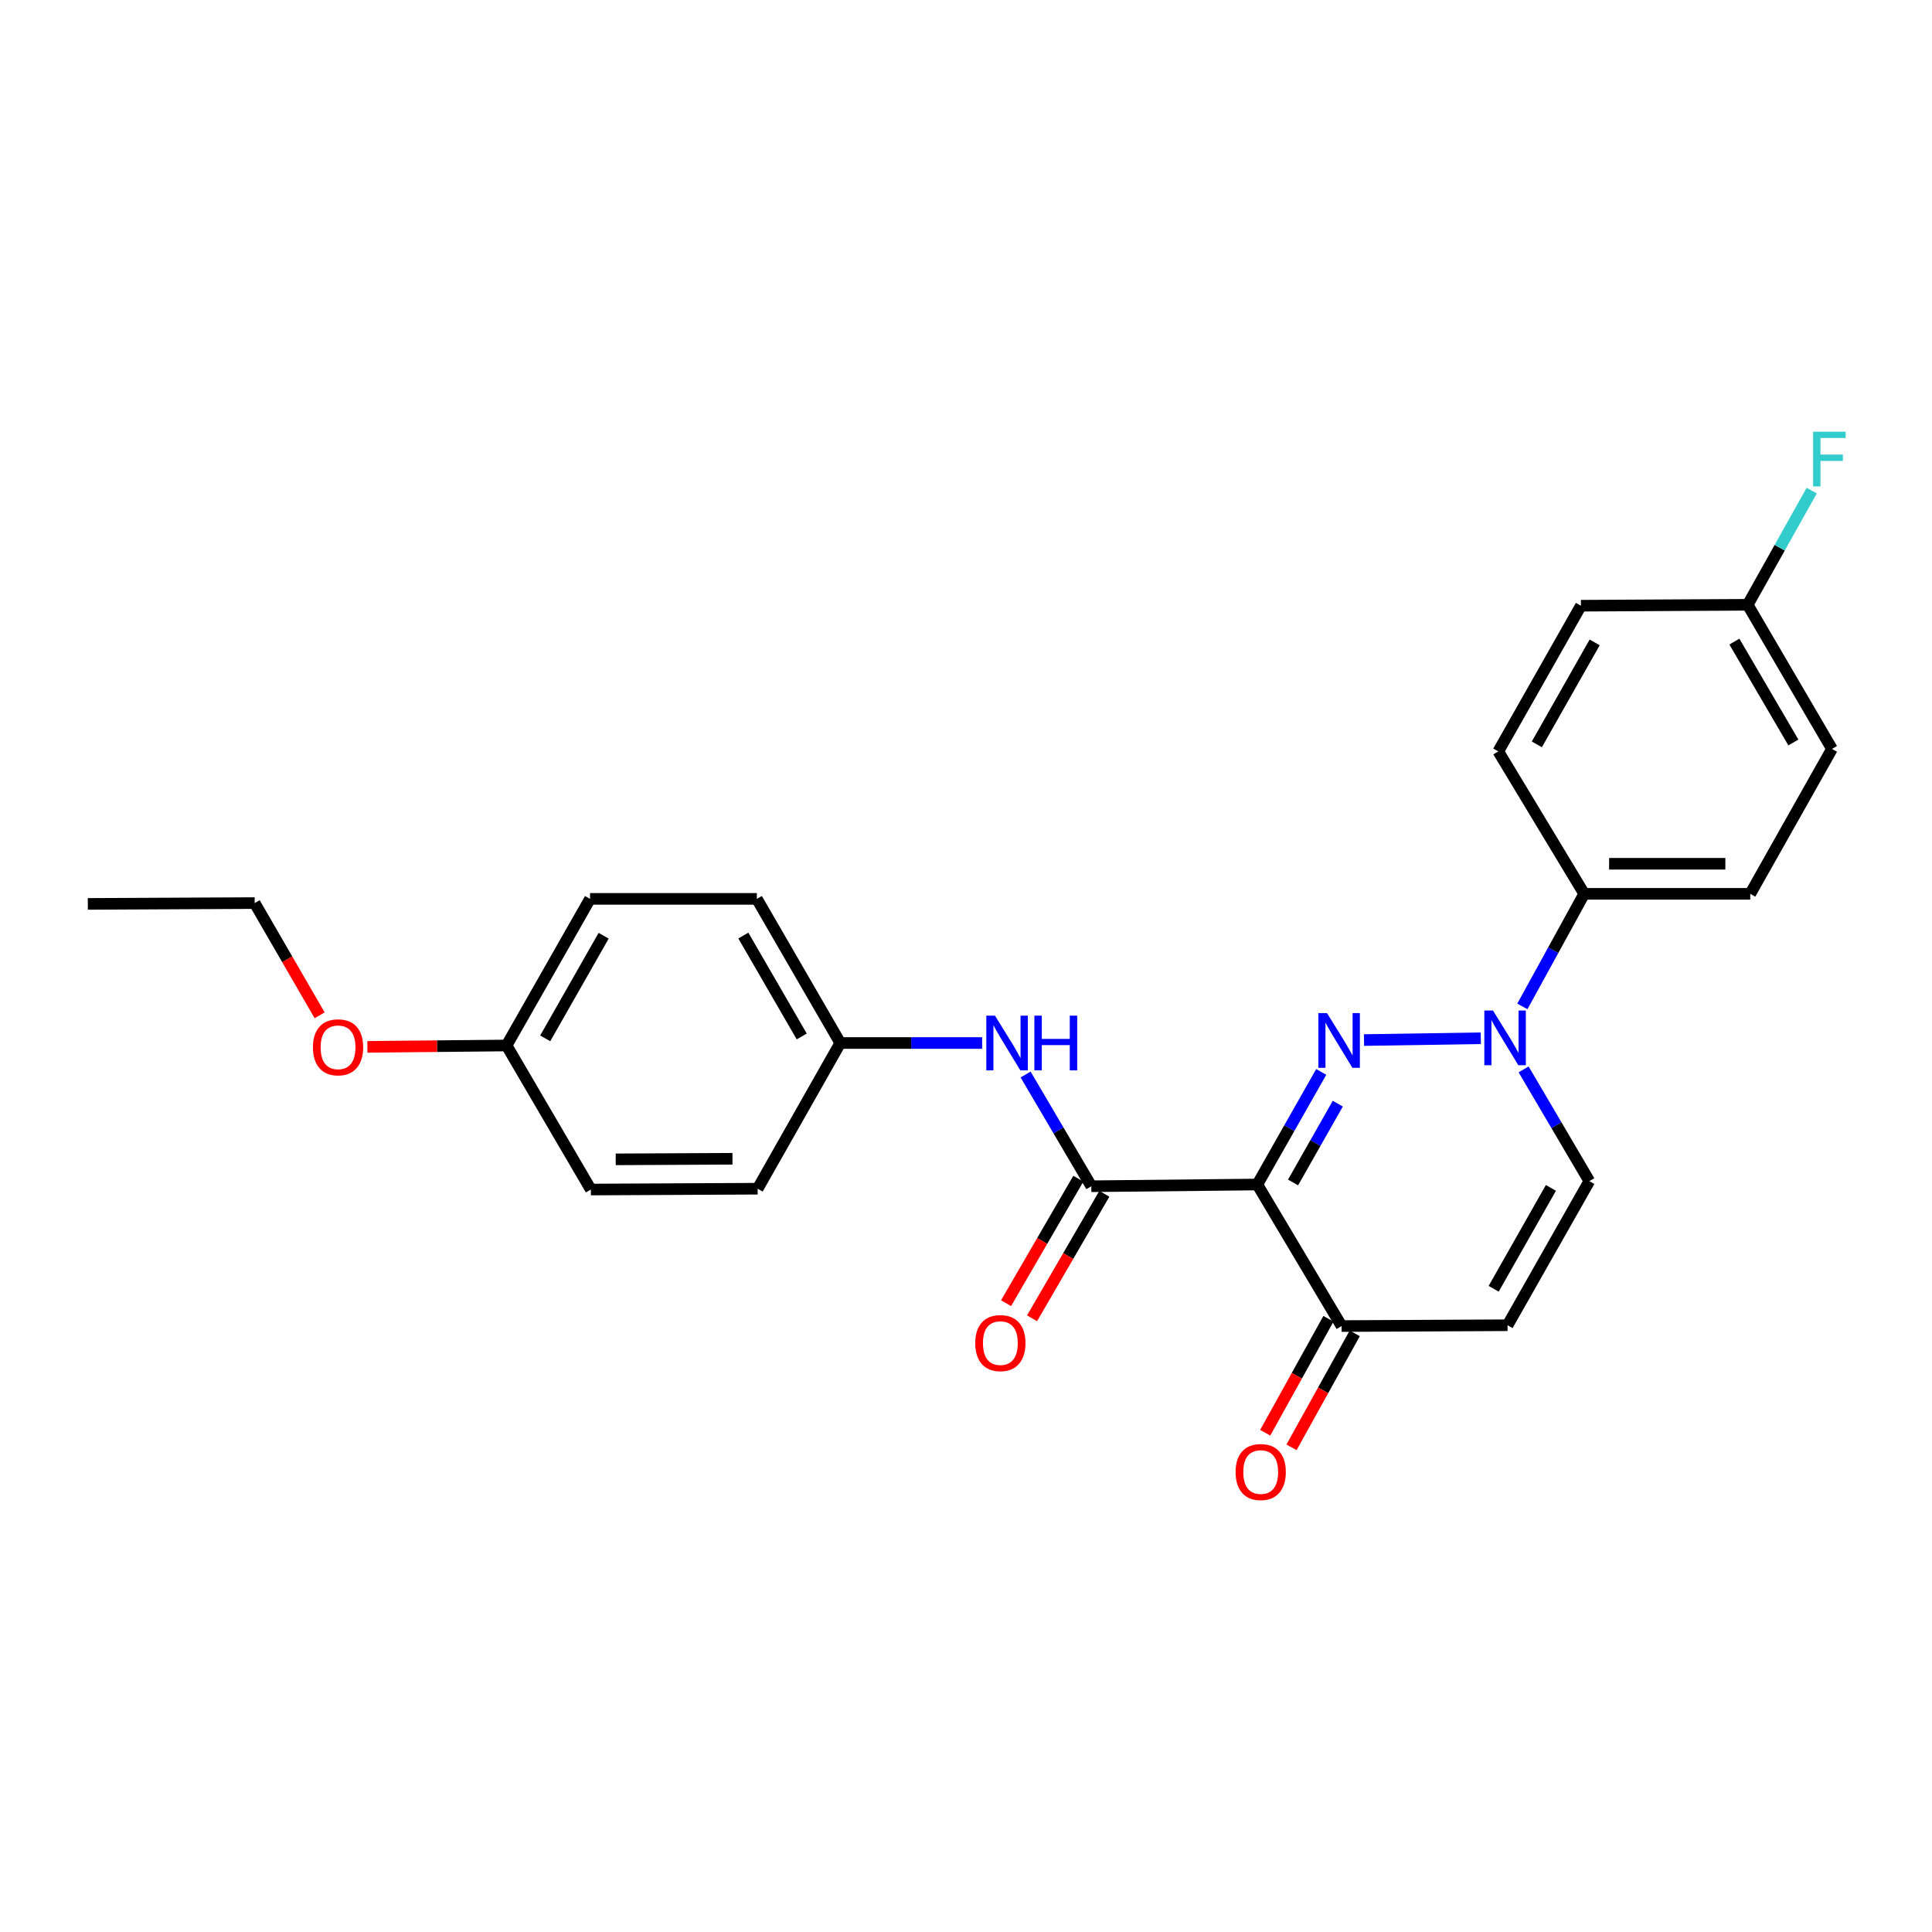 <?xml version='1.0' encoding='iso-8859-1'?>
<svg version='1.1' baseProfile='full'
              xmlns='http://www.w3.org/2000/svg'
                      xmlns:rdkit='http://www.rdkit.org/xml'
                      xmlns:xlink='http://www.w3.org/1999/xlink'
                  xml:space='preserve'
width='1000px' height='1000px' viewBox='0 0 1000 1000'>
<!-- END OF HEADER -->
<rect style='opacity:1.0;fill:#FFFFFF;stroke:none' width='1000' height='1000' x='0' y='0'> </rect>
<path class='bond-0' d='M 683.866,554.833 L 667.325,583.966' style='fill:none;fill-rule:evenodd;stroke:#0000FF;stroke-width:6px;stroke-linecap:butt;stroke-linejoin:miter;stroke-opacity:1' />
<path class='bond-0' d='M 667.325,583.966 L 650.784,613.099' style='fill:none;fill-rule:evenodd;stroke:#000000;stroke-width:6px;stroke-linecap:butt;stroke-linejoin:miter;stroke-opacity:1' />
<path class='bond-0' d='M 692.437,571.257 L 680.858,591.649' style='fill:none;fill-rule:evenodd;stroke:#0000FF;stroke-width:6px;stroke-linecap:butt;stroke-linejoin:miter;stroke-opacity:1' />
<path class='bond-0' d='M 680.858,591.649 L 669.28,612.042' style='fill:none;fill-rule:evenodd;stroke:#000000;stroke-width:6px;stroke-linecap:butt;stroke-linejoin:miter;stroke-opacity:1' />
<path class='bond-1' d='M 706.01,538.331 L 766.461,537.4' style='fill:none;fill-rule:evenodd;stroke:#0000FF;stroke-width:6px;stroke-linecap:butt;stroke-linejoin:miter;stroke-opacity:1' />
<path class='bond-2' d='M 650.784,613.099 L 564.872,613.998' style='fill:none;fill-rule:evenodd;stroke:#000000;stroke-width:6px;stroke-linecap:butt;stroke-linejoin:miter;stroke-opacity:1' />
<path class='bond-3' d='M 650.784,613.099 L 694.402,686.371' style='fill:none;fill-rule:evenodd;stroke:#000000;stroke-width:6px;stroke-linecap:butt;stroke-linejoin:miter;stroke-opacity:1' />
<path class='bond-5' d='M 788.62,553.517 L 805.628,582.43' style='fill:none;fill-rule:evenodd;stroke:#0000FF;stroke-width:6px;stroke-linecap:butt;stroke-linejoin:miter;stroke-opacity:1' />
<path class='bond-5' d='M 805.628,582.43 L 822.635,611.343' style='fill:none;fill-rule:evenodd;stroke:#000000;stroke-width:6px;stroke-linecap:butt;stroke-linejoin:miter;stroke-opacity:1' />
<path class='bond-7' d='M 787.972,520.92 L 803.977,491.783' style='fill:none;fill-rule:evenodd;stroke:#0000FF;stroke-width:6px;stroke-linecap:butt;stroke-linejoin:miter;stroke-opacity:1' />
<path class='bond-7' d='M 803.977,491.783 L 819.981,462.646' style='fill:none;fill-rule:evenodd;stroke:#000000;stroke-width:6px;stroke-linecap:butt;stroke-linejoin:miter;stroke-opacity:1' />
<path class='bond-6' d='M 564.872,613.998 L 547.861,585.084' style='fill:none;fill-rule:evenodd;stroke:#000000;stroke-width:6px;stroke-linecap:butt;stroke-linejoin:miter;stroke-opacity:1' />
<path class='bond-6' d='M 547.861,585.084 L 530.85,556.171' style='fill:none;fill-rule:evenodd;stroke:#0000FF;stroke-width:6px;stroke-linecap:butt;stroke-linejoin:miter;stroke-opacity:1' />
<path class='bond-8' d='M 558.142,610.091 L 539.437,642.312' style='fill:none;fill-rule:evenodd;stroke:#000000;stroke-width:6px;stroke-linecap:butt;stroke-linejoin:miter;stroke-opacity:1' />
<path class='bond-8' d='M 539.437,642.312 L 520.732,674.532' style='fill:none;fill-rule:evenodd;stroke:#FF0000;stroke-width:6px;stroke-linecap:butt;stroke-linejoin:miter;stroke-opacity:1' />
<path class='bond-8' d='M 571.601,617.904 L 552.896,650.125' style='fill:none;fill-rule:evenodd;stroke:#000000;stroke-width:6px;stroke-linecap:butt;stroke-linejoin:miter;stroke-opacity:1' />
<path class='bond-8' d='M 552.896,650.125 L 534.191,682.345' style='fill:none;fill-rule:evenodd;stroke:#FF0000;stroke-width:6px;stroke-linecap:butt;stroke-linejoin:miter;stroke-opacity:1' />
<path class='bond-9' d='M 687.597,682.597 L 671.236,712.092' style='fill:none;fill-rule:evenodd;stroke:#000000;stroke-width:6px;stroke-linecap:butt;stroke-linejoin:miter;stroke-opacity:1' />
<path class='bond-9' d='M 671.236,712.092 L 654.875,741.587' style='fill:none;fill-rule:evenodd;stroke:#FF0000;stroke-width:6px;stroke-linecap:butt;stroke-linejoin:miter;stroke-opacity:1' />
<path class='bond-9' d='M 701.206,690.145 L 684.845,719.641' style='fill:none;fill-rule:evenodd;stroke:#000000;stroke-width:6px;stroke-linecap:butt;stroke-linejoin:miter;stroke-opacity:1' />
<path class='bond-9' d='M 684.845,719.641 L 668.484,749.136' style='fill:none;fill-rule:evenodd;stroke:#FF0000;stroke-width:6px;stroke-linecap:butt;stroke-linejoin:miter;stroke-opacity:1' />
<path class='bond-25' d='M 694.402,686.371 L 780.306,685.939' style='fill:none;fill-rule:evenodd;stroke:#000000;stroke-width:6px;stroke-linecap:butt;stroke-linejoin:miter;stroke-opacity:1' />
<path class='bond-4' d='M 780.306,685.939 L 822.635,611.343' style='fill:none;fill-rule:evenodd;stroke:#000000;stroke-width:6px;stroke-linecap:butt;stroke-linejoin:miter;stroke-opacity:1' />
<path class='bond-4' d='M 773.12,667.069 L 802.751,614.852' style='fill:none;fill-rule:evenodd;stroke:#000000;stroke-width:6px;stroke-linecap:butt;stroke-linejoin:miter;stroke-opacity:1' />
<path class='bond-12' d='M 508.356,539.861 L 471.641,539.861' style='fill:none;fill-rule:evenodd;stroke:#0000FF;stroke-width:6px;stroke-linecap:butt;stroke-linejoin:miter;stroke-opacity:1' />
<path class='bond-12' d='M 471.641,539.861 L 434.927,539.861' style='fill:none;fill-rule:evenodd;stroke:#000000;stroke-width:6px;stroke-linecap:butt;stroke-linejoin:miter;stroke-opacity:1' />
<path class='bond-10' d='M 819.981,462.646 L 905.928,462.646' style='fill:none;fill-rule:evenodd;stroke:#000000;stroke-width:6px;stroke-linecap:butt;stroke-linejoin:miter;stroke-opacity:1' />
<path class='bond-10' d='M 832.873,447.084 L 893.036,447.084' style='fill:none;fill-rule:evenodd;stroke:#000000;stroke-width:6px;stroke-linecap:butt;stroke-linejoin:miter;stroke-opacity:1' />
<path class='bond-11' d='M 819.981,462.646 L 775.507,388.924' style='fill:none;fill-rule:evenodd;stroke:#000000;stroke-width:6px;stroke-linecap:butt;stroke-linejoin:miter;stroke-opacity:1' />
<path class='bond-16' d='M 905.928,462.646 L 948.223,387.644' style='fill:none;fill-rule:evenodd;stroke:#000000;stroke-width:6px;stroke-linecap:butt;stroke-linejoin:miter;stroke-opacity:1' />
<path class='bond-15' d='M 775.507,388.924 L 818.278,313.516' style='fill:none;fill-rule:evenodd;stroke:#000000;stroke-width:6px;stroke-linecap:butt;stroke-linejoin:miter;stroke-opacity:1' />
<path class='bond-15' d='M 795.459,385.29 L 825.399,332.505' style='fill:none;fill-rule:evenodd;stroke:#000000;stroke-width:6px;stroke-linecap:butt;stroke-linejoin:miter;stroke-opacity:1' />
<path class='bond-18' d='M 434.927,539.861 L 392.156,615.277' style='fill:none;fill-rule:evenodd;stroke:#000000;stroke-width:6px;stroke-linecap:butt;stroke-linejoin:miter;stroke-opacity:1' />
<path class='bond-19' d='M 434.927,539.861 L 391.741,465.257' style='fill:none;fill-rule:evenodd;stroke:#000000;stroke-width:6px;stroke-linecap:butt;stroke-linejoin:miter;stroke-opacity:1' />
<path class='bond-19' d='M 414.98,536.467 L 384.751,484.244' style='fill:none;fill-rule:evenodd;stroke:#000000;stroke-width:6px;stroke-linecap:butt;stroke-linejoin:miter;stroke-opacity:1' />
<path class='bond-13' d='M 904.605,313.04 L 818.278,313.516' style='fill:none;fill-rule:evenodd;stroke:#000000;stroke-width:6px;stroke-linecap:butt;stroke-linejoin:miter;stroke-opacity:1' />
<path class='bond-17' d='M 904.605,313.04 L 921.173,283.489' style='fill:none;fill-rule:evenodd;stroke:#000000;stroke-width:6px;stroke-linecap:butt;stroke-linejoin:miter;stroke-opacity:1' />
<path class='bond-17' d='M 921.173,283.489 L 937.741,253.937' style='fill:none;fill-rule:evenodd;stroke:#33CCCC;stroke-width:6px;stroke-linecap:butt;stroke-linejoin:miter;stroke-opacity:1' />
<path class='bond-26' d='M 904.605,313.04 L 948.223,387.644' style='fill:none;fill-rule:evenodd;stroke:#000000;stroke-width:6px;stroke-linecap:butt;stroke-linejoin:miter;stroke-opacity:1' />
<path class='bond-26' d='M 897.713,332.086 L 928.246,384.308' style='fill:none;fill-rule:evenodd;stroke:#000000;stroke-width:6px;stroke-linecap:butt;stroke-linejoin:miter;stroke-opacity:1' />
<path class='bond-14' d='M 262.203,541.14 L 305.397,465.257' style='fill:none;fill-rule:evenodd;stroke:#000000;stroke-width:6px;stroke-linecap:butt;stroke-linejoin:miter;stroke-opacity:1' />
<path class='bond-14' d='M 282.206,537.456 L 312.442,484.338' style='fill:none;fill-rule:evenodd;stroke:#000000;stroke-width:6px;stroke-linecap:butt;stroke-linejoin:miter;stroke-opacity:1' />
<path class='bond-22' d='M 262.203,541.14 L 226.18,541.497' style='fill:none;fill-rule:evenodd;stroke:#000000;stroke-width:6px;stroke-linecap:butt;stroke-linejoin:miter;stroke-opacity:1' />
<path class='bond-22' d='M 226.18,541.497 L 190.157,541.854' style='fill:none;fill-rule:evenodd;stroke:#FF0000;stroke-width:6px;stroke-linecap:butt;stroke-linejoin:miter;stroke-opacity:1' />
<path class='bond-27' d='M 262.203,541.14 L 305.82,615.701' style='fill:none;fill-rule:evenodd;stroke:#000000;stroke-width:6px;stroke-linecap:butt;stroke-linejoin:miter;stroke-opacity:1' />
<path class='bond-21' d='M 392.156,615.277 L 305.82,615.701' style='fill:none;fill-rule:evenodd;stroke:#000000;stroke-width:6px;stroke-linecap:butt;stroke-linejoin:miter;stroke-opacity:1' />
<path class='bond-21' d='M 379.13,599.779 L 318.694,600.075' style='fill:none;fill-rule:evenodd;stroke:#000000;stroke-width:6px;stroke-linecap:butt;stroke-linejoin:miter;stroke-opacity:1' />
<path class='bond-20' d='M 391.741,465.257 L 305.397,465.257' style='fill:none;fill-rule:evenodd;stroke:#000000;stroke-width:6px;stroke-linecap:butt;stroke-linejoin:miter;stroke-opacity:1' />
<path class='bond-23' d='M 165.443,525.531 L 148.634,496.483' style='fill:none;fill-rule:evenodd;stroke:#FF0000;stroke-width:6px;stroke-linecap:butt;stroke-linejoin:miter;stroke-opacity:1' />
<path class='bond-23' d='M 148.634,496.483 L 131.825,467.436' style='fill:none;fill-rule:evenodd;stroke:#000000;stroke-width:6px;stroke-linecap:butt;stroke-linejoin:miter;stroke-opacity:1' />
<path class='bond-24' d='M 131.825,467.436 L 45.455,467.859' style='fill:none;fill-rule:evenodd;stroke:#000000;stroke-width:6px;stroke-linecap:butt;stroke-linejoin:miter;stroke-opacity:1' />
<path  class='atom-0' d='M 686.862 524.369
L 696.142 539.369
Q 697.062 540.849, 698.542 543.529
Q 700.022 546.209, 700.102 546.369
L 700.102 524.369
L 703.862 524.369
L 703.862 552.689
L 699.982 552.689
L 690.022 536.289
Q 688.862 534.369, 687.622 532.169
Q 686.422 529.969, 686.062 529.289
L 686.062 552.689
L 682.382 552.689
L 682.382 524.369
L 686.862 524.369
' fill='#0000FF'/>
<path  class='atom-2' d='M 772.766 523.046
L 782.046 538.046
Q 782.966 539.526, 784.446 542.206
Q 785.926 544.886, 786.006 545.046
L 786.006 523.046
L 789.766 523.046
L 789.766 551.366
L 785.886 551.366
L 775.926 534.966
Q 774.766 533.046, 773.526 530.846
Q 772.326 528.646, 771.966 527.966
L 771.966 551.366
L 768.286 551.366
L 768.286 523.046
L 772.766 523.046
' fill='#0000FF'/>
<path  class='atom-7' d='M 514.994 525.701
L 524.274 540.701
Q 525.194 542.181, 526.674 544.861
Q 528.154 547.541, 528.234 547.701
L 528.234 525.701
L 531.994 525.701
L 531.994 554.021
L 528.114 554.021
L 518.154 537.621
Q 516.994 535.701, 515.754 533.501
Q 514.554 531.301, 514.194 530.621
L 514.194 554.021
L 510.514 554.021
L 510.514 525.701
L 514.994 525.701
' fill='#0000FF'/>
<path  class='atom-7' d='M 535.394 525.701
L 539.234 525.701
L 539.234 537.741
L 553.714 537.741
L 553.714 525.701
L 557.554 525.701
L 557.554 554.021
L 553.714 554.021
L 553.714 540.941
L 539.234 540.941
L 539.234 554.021
L 535.394 554.021
L 535.394 525.701
' fill='#0000FF'/>
<path  class='atom-9' d='M 504.787 695.183
Q 504.787 688.383, 508.147 684.583
Q 511.507 680.783, 517.787 680.783
Q 524.067 680.783, 527.427 684.583
Q 530.787 688.383, 530.787 695.183
Q 530.787 702.063, 527.387 705.983
Q 523.987 709.863, 517.787 709.863
Q 511.547 709.863, 508.147 705.983
Q 504.787 702.103, 504.787 695.183
M 517.787 706.663
Q 522.107 706.663, 524.427 703.783
Q 526.787 700.863, 526.787 695.183
Q 526.787 689.623, 524.427 686.823
Q 522.107 683.983, 517.787 683.983
Q 513.467 683.983, 511.107 686.783
Q 508.787 689.583, 508.787 695.183
Q 508.787 700.903, 511.107 703.783
Q 513.467 706.663, 517.787 706.663
' fill='#FF0000'/>
<path  class='atom-10' d='M 639.539 761.919
Q 639.539 755.119, 642.899 751.319
Q 646.259 747.519, 652.539 747.519
Q 658.819 747.519, 662.179 751.319
Q 665.539 755.119, 665.539 761.919
Q 665.539 768.799, 662.139 772.719
Q 658.739 776.599, 652.539 776.599
Q 646.299 776.599, 642.899 772.719
Q 639.539 768.839, 639.539 761.919
M 652.539 773.399
Q 656.859 773.399, 659.179 770.519
Q 661.539 767.599, 661.539 761.919
Q 661.539 756.359, 659.179 753.559
Q 656.859 750.719, 652.539 750.719
Q 648.219 750.719, 645.859 753.519
Q 643.539 756.319, 643.539 761.919
Q 643.539 767.639, 645.859 770.519
Q 648.219 773.399, 652.539 773.399
' fill='#FF0000'/>
<path  class='atom-18' d='M 938.471 223.455
L 955.311 223.455
L 955.311 226.695
L 942.271 226.695
L 942.271 235.295
L 953.871 235.295
L 953.871 238.575
L 942.271 238.575
L 942.271 251.775
L 938.471 251.775
L 938.471 223.455
' fill='#33CCCC'/>
<path  class='atom-23' d='M 161.976 542.085
Q 161.976 535.285, 165.336 531.485
Q 168.696 527.685, 174.976 527.685
Q 181.256 527.685, 184.616 531.485
Q 187.976 535.285, 187.976 542.085
Q 187.976 548.965, 184.576 552.885
Q 181.176 556.765, 174.976 556.765
Q 168.736 556.765, 165.336 552.885
Q 161.976 549.005, 161.976 542.085
M 174.976 553.565
Q 179.296 553.565, 181.616 550.685
Q 183.976 547.765, 183.976 542.085
Q 183.976 536.525, 181.616 533.725
Q 179.296 530.885, 174.976 530.885
Q 170.656 530.885, 168.296 533.685
Q 165.976 536.485, 165.976 542.085
Q 165.976 547.805, 168.296 550.685
Q 170.656 553.565, 174.976 553.565
' fill='#FF0000'/>
</svg>
